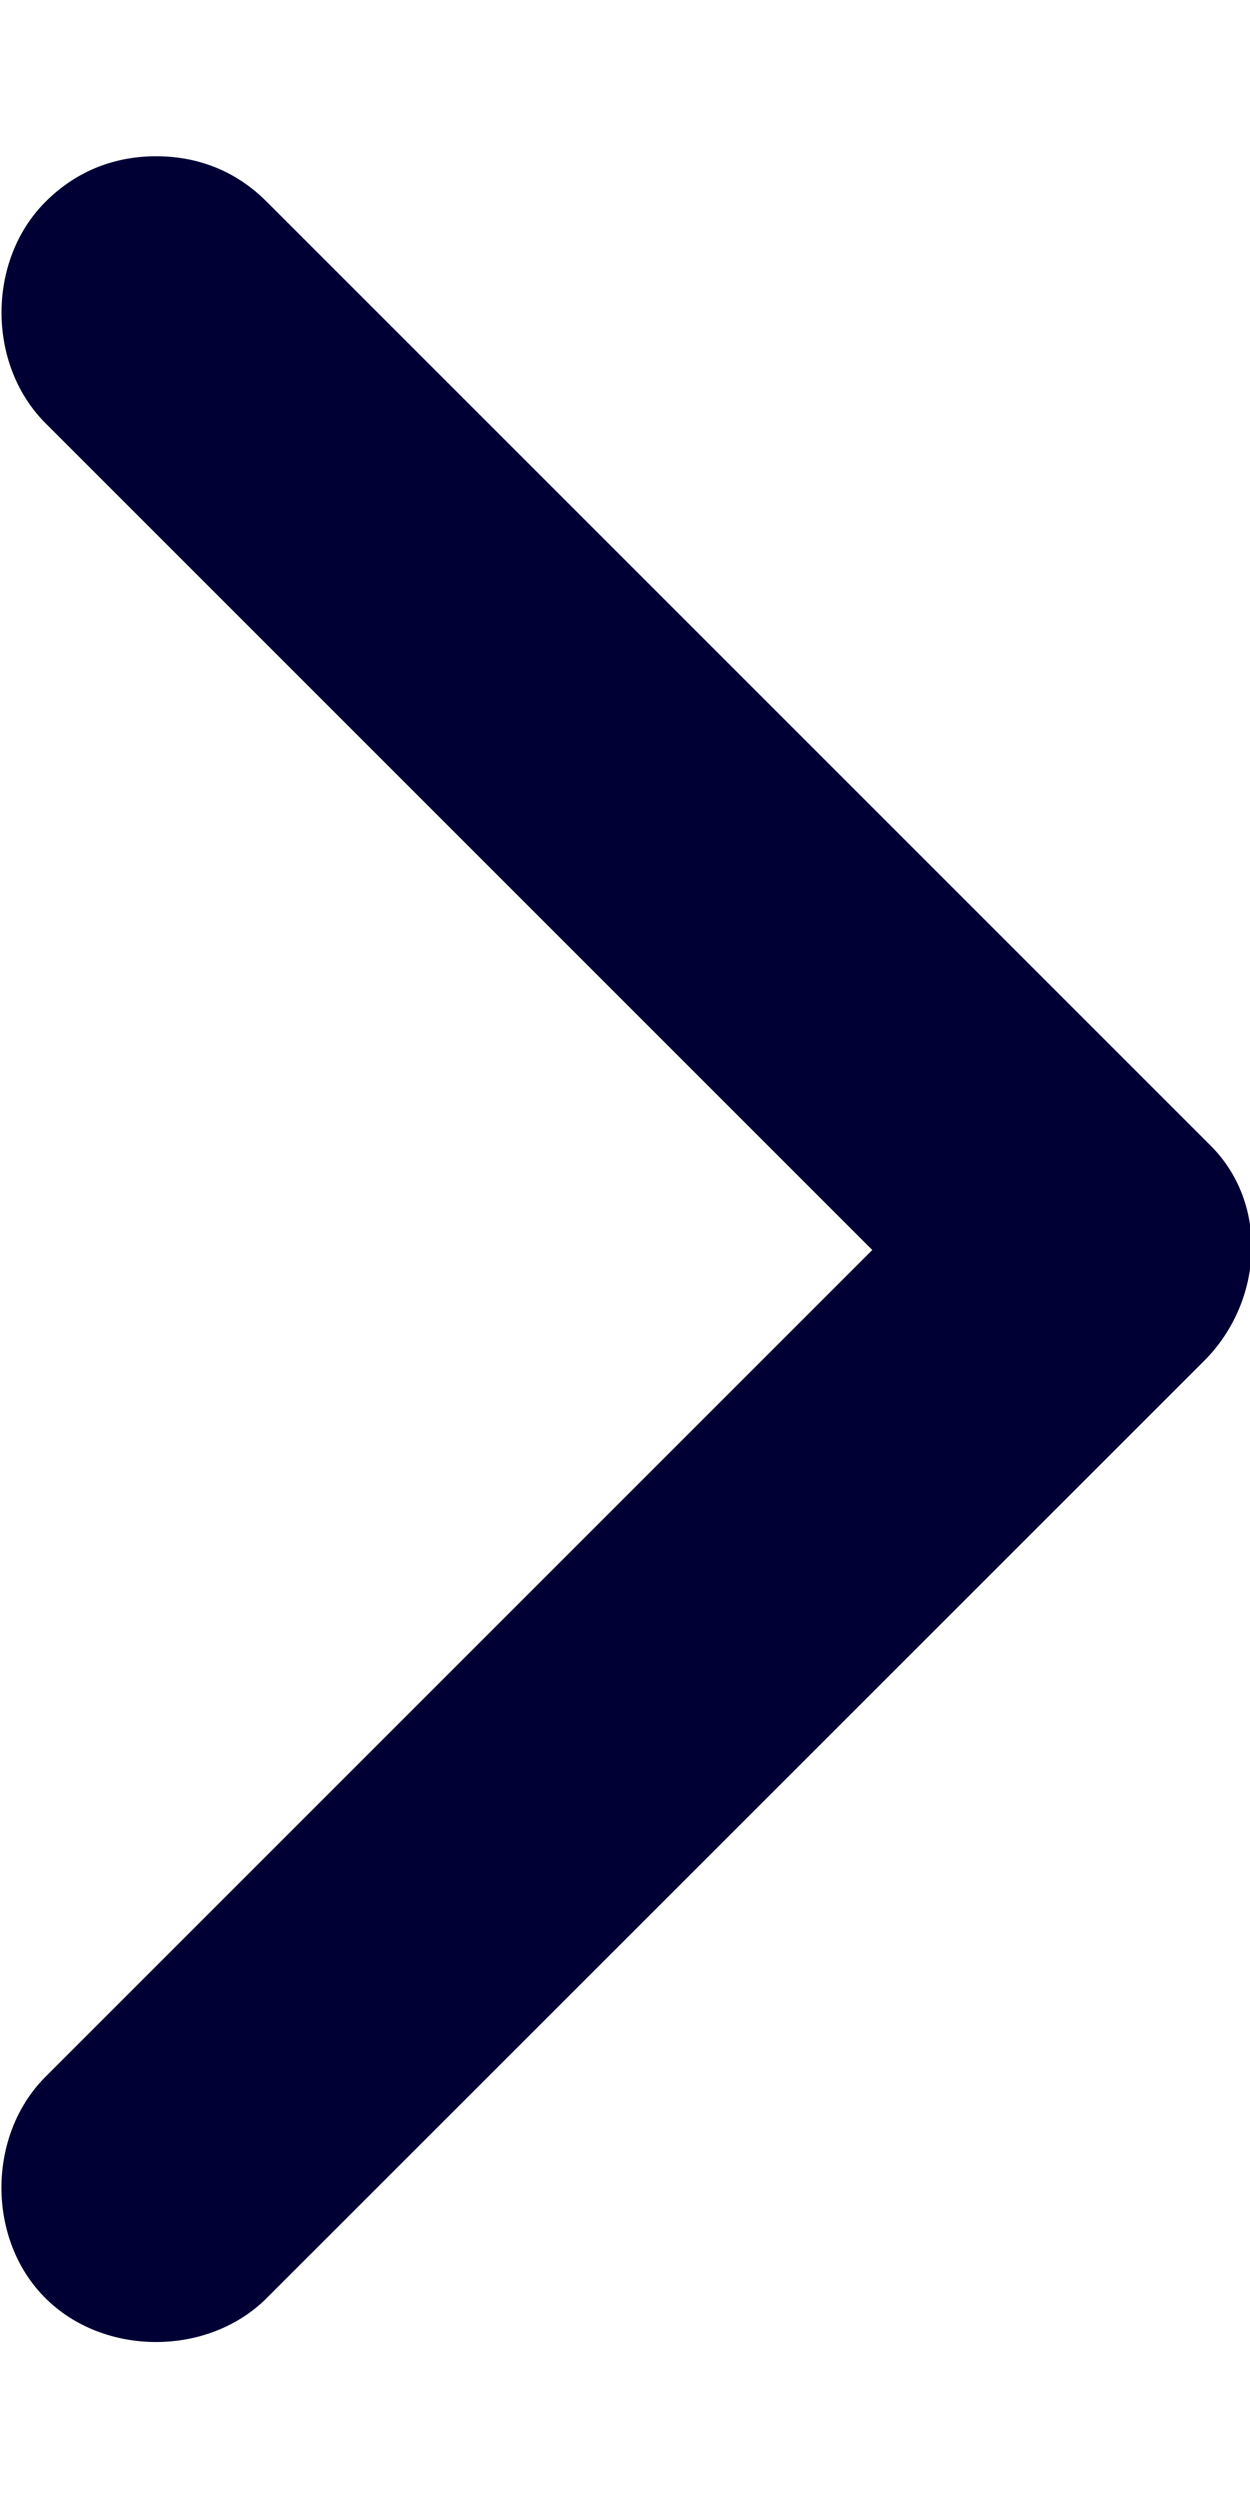 <svg xmlns="http://www.w3.org/2000/svg" width="6" height="12" viewBox="0 0 6 12" fill="none"><path d="M4.187 6L0.218 2.031C-0.063 1.75 -0.063 1.25 0.218 0.969C0.375 0.812 0.562 0.75 0.75 0.75C0.937 0.75 1.125 0.812 1.281 0.969L5.812 5.5C6.093 5.782 6.062 6.25 5.78 6.532L1.28 11.031C0.999 11.312 0.499 11.312 0.218 11.031C-0.064 10.751 -0.063 10.25 0.218 9.969L4.187 6Z" fill="#000035"></path></svg>